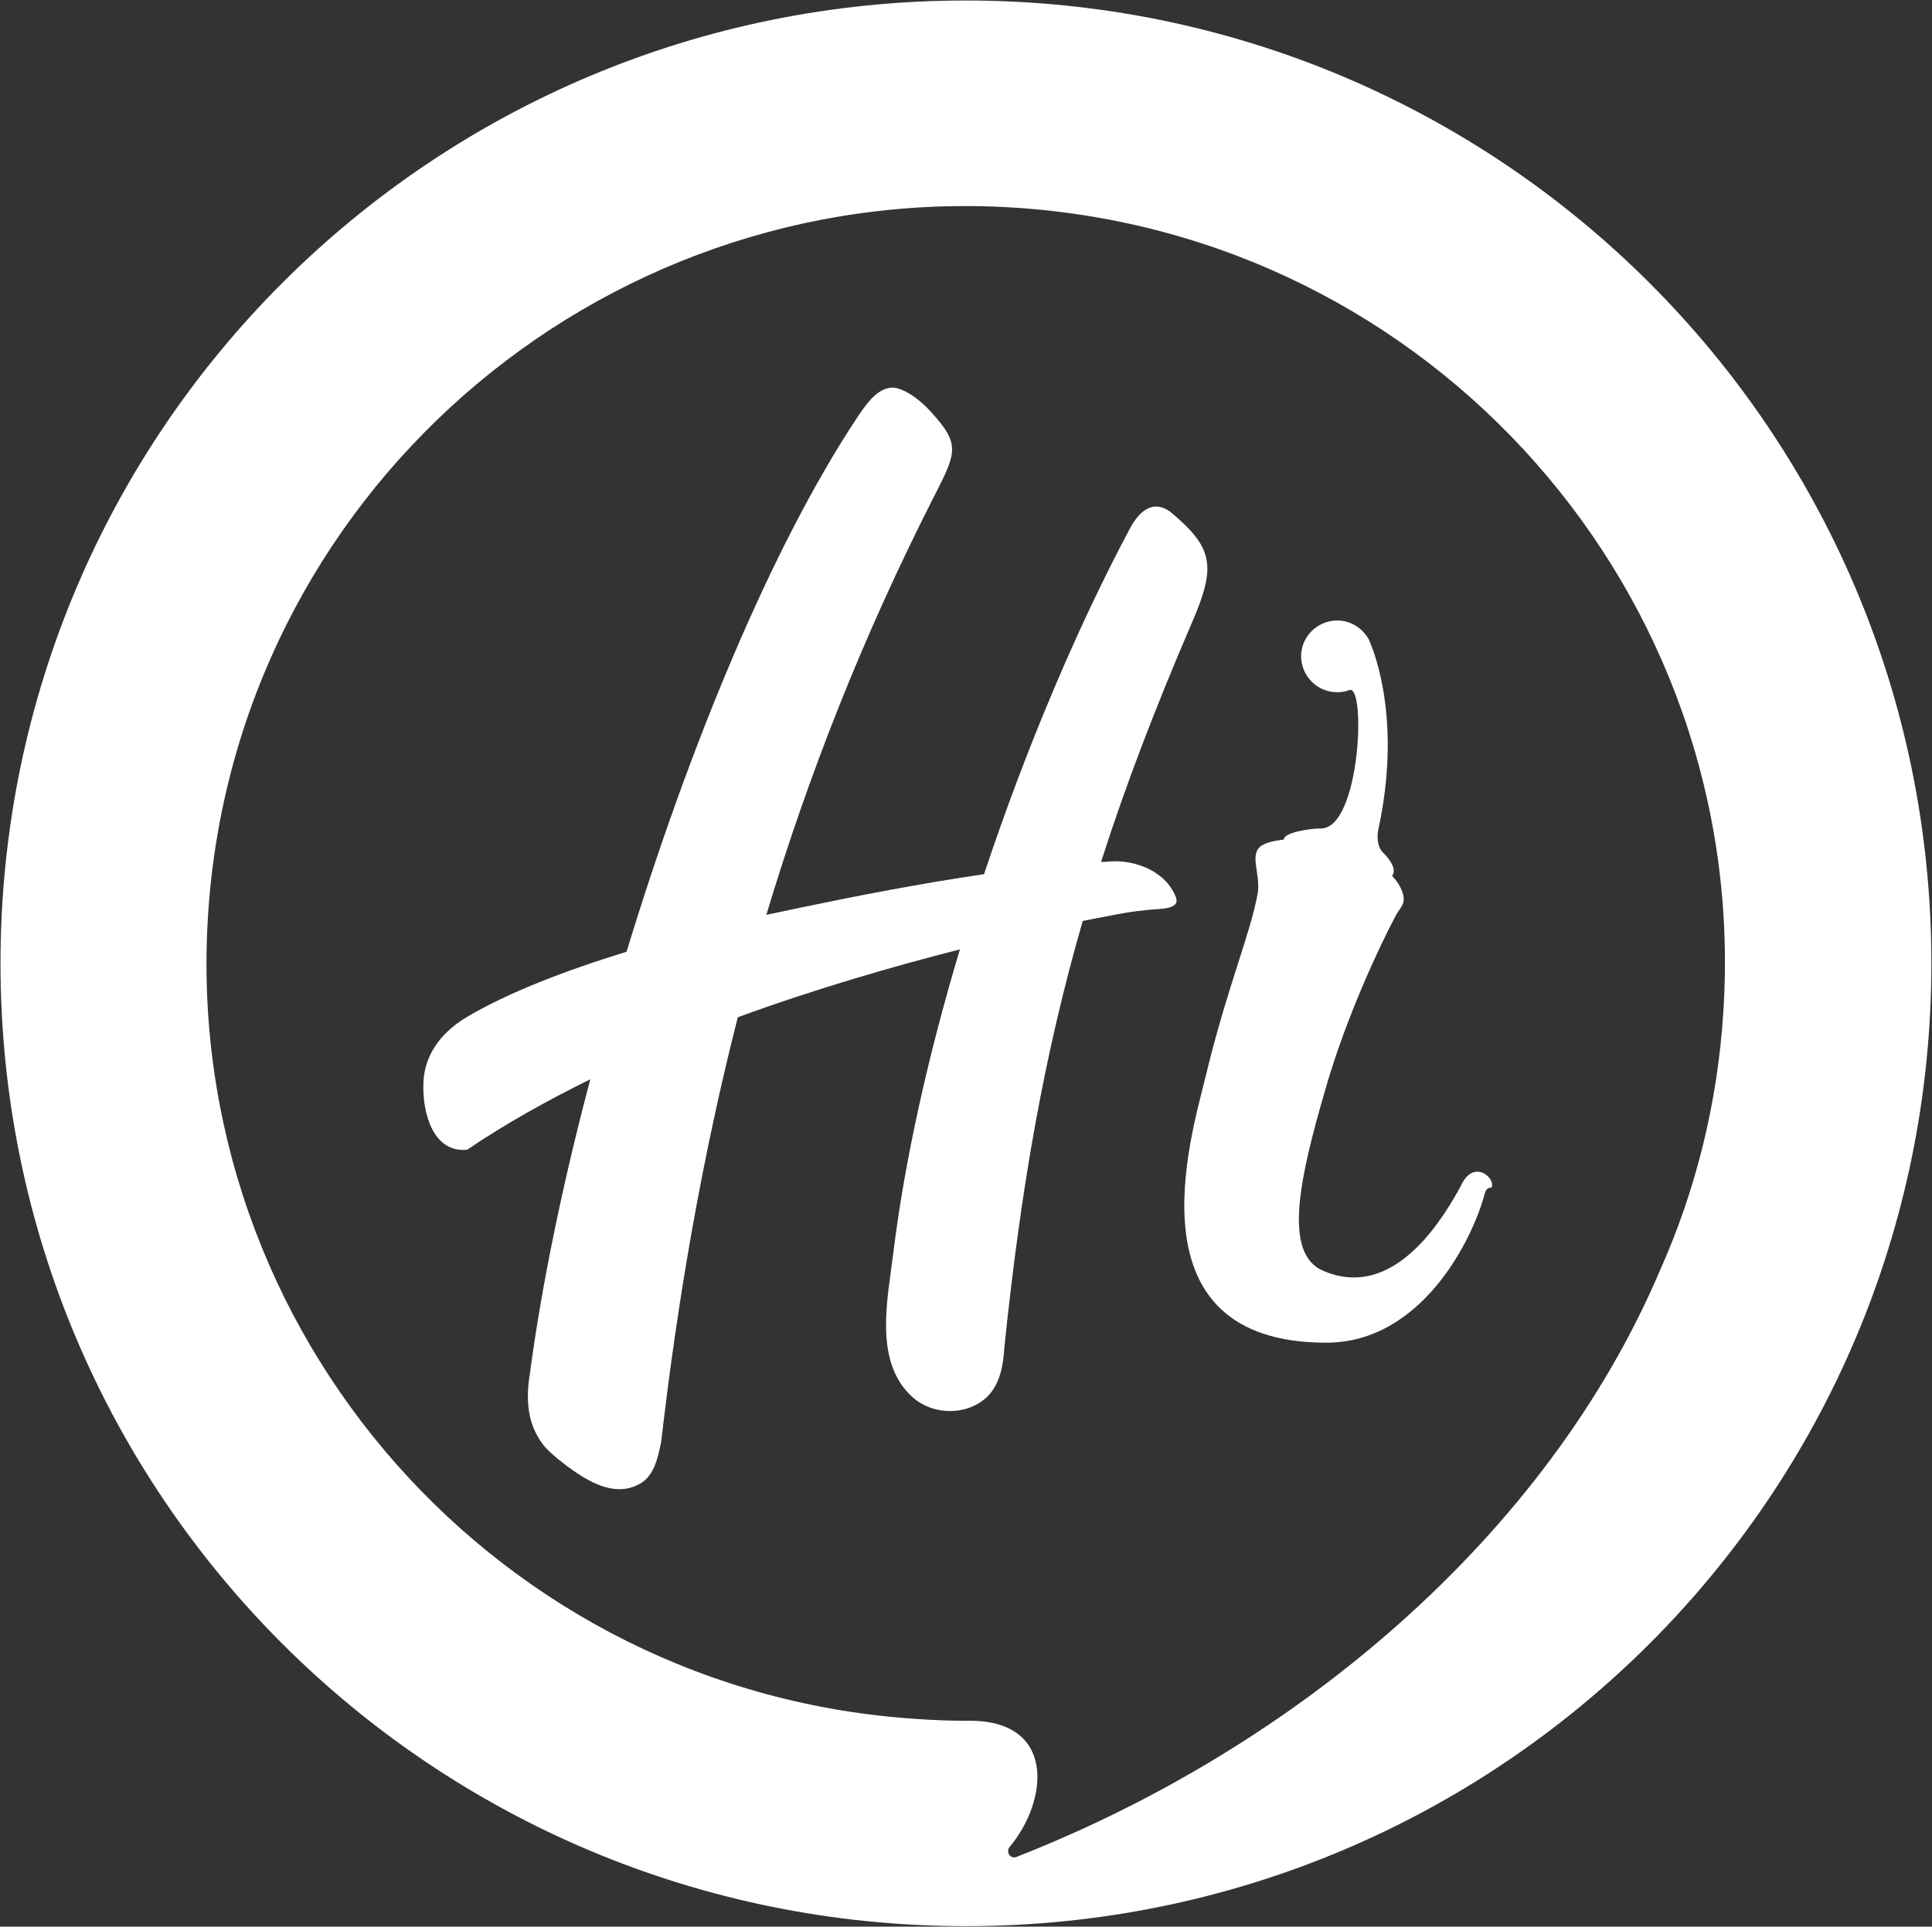 <svg version="1.2" xmlns="http://www.w3.org/2000/svg" viewBox="0 0 1551 1547" width="1551" height="1547">
	<rect x="0" y="0" width="1551" height="1547" fill="#333333" stroke="none"/>
	<title>6862</title>
	<defs>
		<clipPath clipPathUnits="userSpaceOnUse" id="cp1">
			<path d="m1550.46 0.28v1546.44h-1550.21v-1546.44z"/>
		</clipPath>
		<clipPath clipPathUnits="userSpaceOnUse" id="cp2">
			<path d="m4097.23 0.28v1546.44h-4096.98v-1546.44z"/>
		</clipPath>
	</defs>
	<style>
		.s0 { fill: #ffffff } 
	</style>
	<g id="Clip-Path" clip-path="url(#cp1)">
		<g>
			<path fill-rule="evenodd" class="s0" d="m775.4 1546.6c-428.6 0-775-345.6-775-773.1 0-427.5 346.4-773.1 775-773.1 428.6 0 775.1 345.6 775.1 773.1 0 427.5-346.5 773.1-775.1 773.1zm608.1-734.4c21.6-335.4-233.6-624.3-569.6-645.5-336-21.2-625.7 233.3-646.9 568.4-21.2 335.1 233.9 624 569.9 645.2q19.9 1.4 39.5 1.4c71.8-1.4 65.6 64.2 33.7 101.8-0.5 0.8-0.8 1.9-0.8 2.7 0 3 2.2 5.2 4.9 5.2q0.6 0 0.8 0c226-88.2 427.2-258.6 517.6-471.3 28.6-63.9 46.3-134.2 50.9-207.9z"/>
		</g>
	</g>
	<path fill-rule="evenodd" class="s0" d="m892.4 691.6c-3 0.2-5.8 0.5-8.5 0.5 19.6-61.2 43.6-123.9 73-192.2 20.1-46.3 16.6-60.4-17.4-89-13.9-10.1-24.8-0.3-31.9 12.5-42.7 80-84.1 177.8-117.6 278.5-50.4 7.4-101 17.2-146.5 26.7q-14.2 3-28.3 6c34-113 77.6-223.5 133.4-333.5 19.3-37.9 23.1-43.8-1.6-70.8-10.4-11.4-24-20.1-32.2-19-9.2 1.3-16.6 8.7-26.1 23.1-69.7 104.8-136.2 267.3-185.7 429.8-50.7 15.6-96.1 33.3-128.5 52.6-21.8 13.1-34.1 31.6-34.6 53.3-0.8 23.5 7.6 55.6 35.1 53.1 30.5-20.7 64-39.4 98.9-56.6-22.6 85.2-39.3 166.9-48.5 236.3-4.4 26.4 0.3 44.6 12 58.8 4.6 5.4 16.3 14.7 23.1 19.3 15.3 10.6 35.1 21 53.7 10.1 10.8-6.5 13.8-19.6 16.6-33.5 13.6-117.9 33.5-230.8 61.5-340.8 63.4-23.2 125.8-41.1 178.3-54.5-25.3 84.4-44.3 168.8-53.6 244.8-4.4 35.6-15 83.6 12.8 112.1 18.5 19.4 50.4 17.5 65.3-0.5 7.4-9 10.4-21.8 11.2-37 13.4-129.3 32.1-235.5 62.9-342.2 7.9-1.7 15.3-3 21.2-4.1 16.9-3.6 30.5-4.9 40.1-5.5 16.6-1 14.4-7 13.3-10-8.4-20.7-32.4-29.2-51.4-28.3z"/>
	<path fill-rule="evenodd" class="s0" d="m1172.8 952.1c-32.7 60.7-70.8 85.5-110.5 68.3-33-13.9-18.6-75.9 1.9-146.4 16.6-57.8 43.8-115.2 55.2-136.7 3.8-8.2 8.2-9.8 7.4-17.2-1.1-6.2-4.6-12.2-9.8-17.4 0 0.3 0.3 0.3 0.5 0.6 2.8-3.3 1.9-9.6-7.3-18.8-6.3-6.6-3.8-18-3.8-18 19-86.8-2.8-141.8-6.6-150.8q0-0.3-0.2-0.5-0.3-0.9-0.3-0.9c-4.4-8.7-13.1-15.2-23.7-16-15.8-1.1-29.7 10.6-31 26.4-1.1 15.8 10.6 29.7 26.4 31q6.5 0.6 12.2-1.6c13.6-5.5 9 111.1-22.8 111.1-8.8 0-30 3.2-29.7 8.9-7.4 0.9-13.6 2.2-18 4.9-10.3 7.1-0.5 22.6-3 38.1-5.7 32.4-25 76.8-42.2 148.7-11.4 47.1-62.3 212.3 97.2 212.3 76.5 0 117.6-82.7 127.4-120.3 0.6-1.6 1.9-4.6 5.2-4.1 4.1-7.1-14.2-24.2-24.5-1.6z"/>
	<g id="Clip-Path" clip-path="url(#cp2)">
	</g>
</svg>